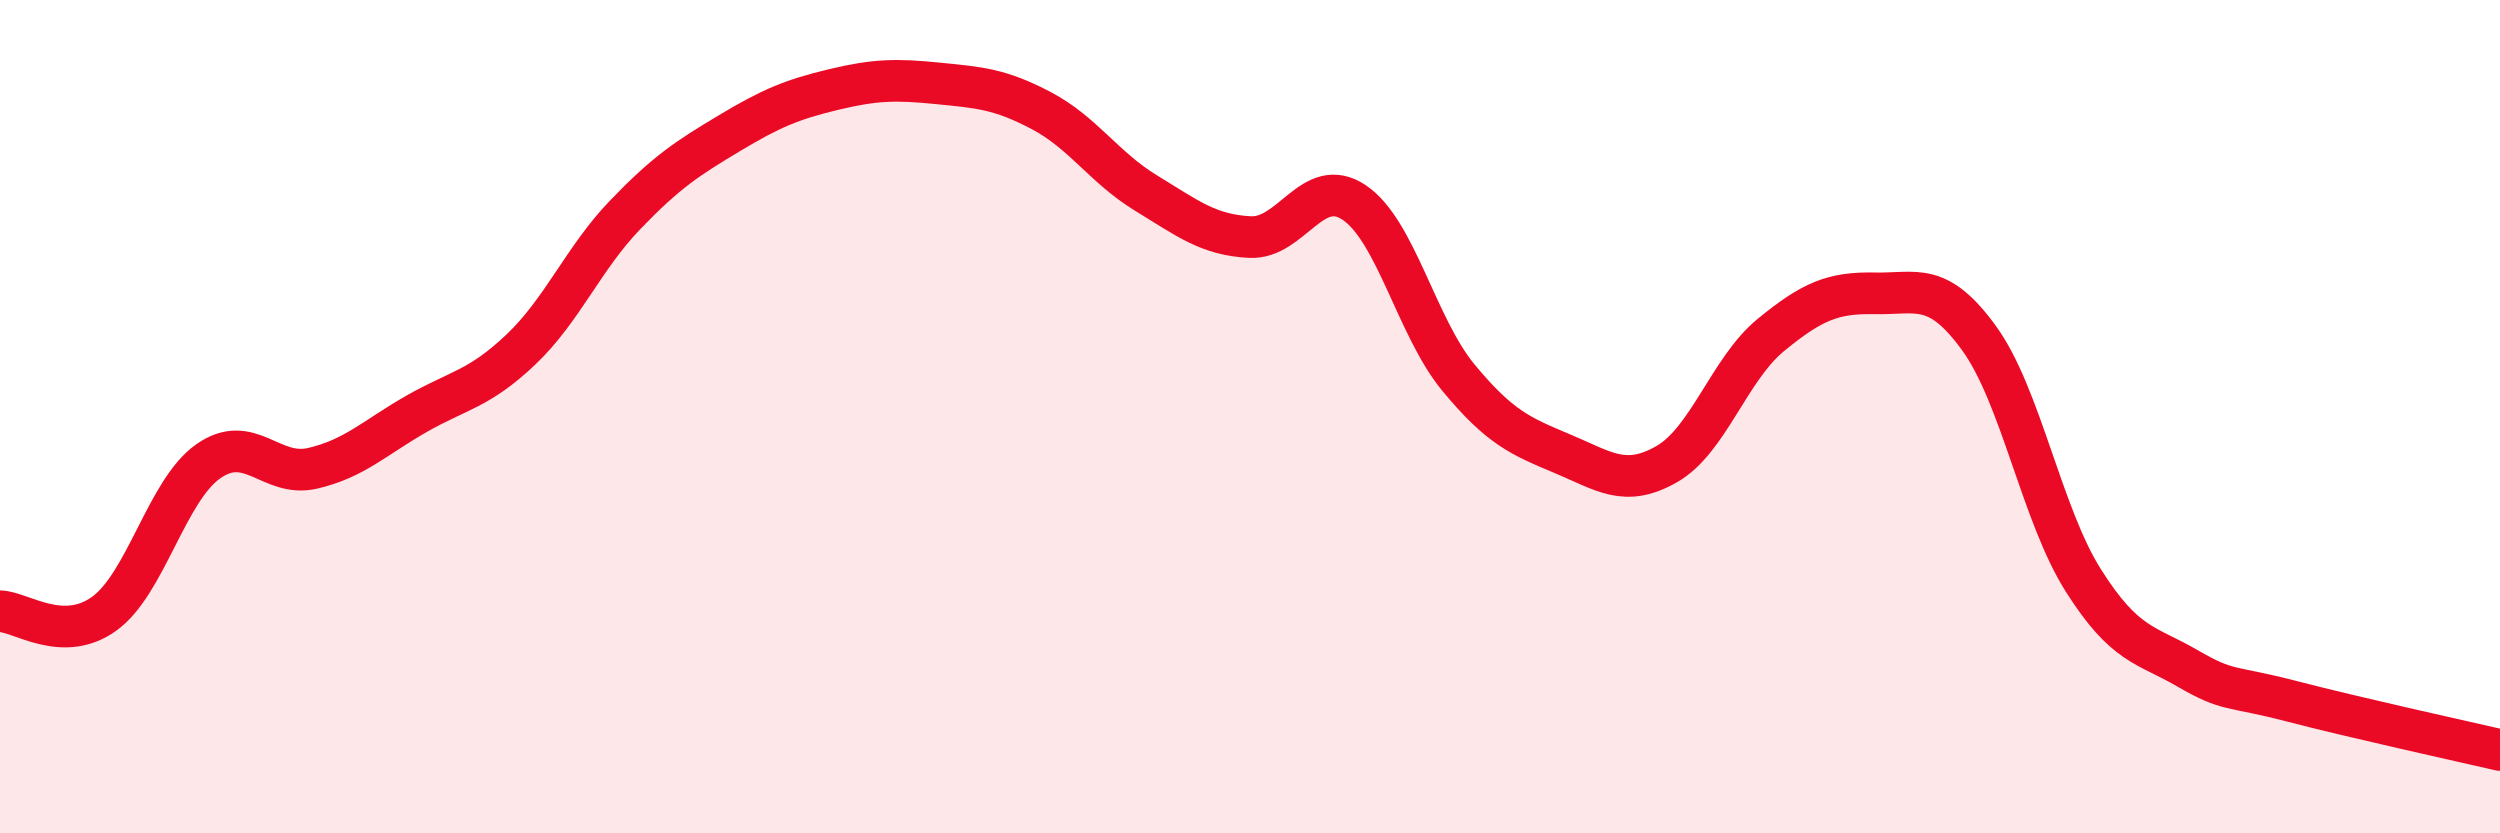 
    <svg width="60" height="20" viewBox="0 0 60 20" xmlns="http://www.w3.org/2000/svg">
      <path
        d="M 0,14.67 C 0.5,14.68 1.5,15.45 2.5,14.73 C 3.5,14.01 4,11.77 5,11.07 C 6,10.37 6.5,11.47 7.5,11.24 C 8.5,11.01 9,10.5 10,9.93 C 11,9.36 11.5,9.34 12.5,8.39 C 13.5,7.44 14,6.2 15,5.16 C 16,4.12 16.5,3.8 17.5,3.2 C 18.5,2.6 19,2.39 20,2.15 C 21,1.91 21.5,1.9 22.5,2 C 23.5,2.1 24,2.13 25,2.66 C 26,3.19 26.5,4.02 27.5,4.63 C 28.5,5.24 29,5.64 30,5.69 C 31,5.74 31.5,4.19 32.5,4.86 C 33.5,5.53 34,7.85 35,9.06 C 36,10.27 36.5,10.47 37.5,10.89 C 38.5,11.31 39,11.71 40,11.14 C 41,10.57 41.5,8.86 42.5,8.04 C 43.5,7.22 44,7.02 45,7.04 C 46,7.06 46.5,6.74 47.5,8.12 C 48.5,9.5 49,12.35 50,13.93 C 51,15.51 51.5,15.46 52.5,16.04 C 53.5,16.62 53.5,16.44 55,16.83 C 56.5,17.22 59,17.77 60,18L60 20L0 20Z"
        fill="#EB0A25"
        opacity="0.1"
        stroke-linecap="round"
        stroke-linejoin="round"
      />
      <path
        d="M 0,14.67 C 0.5,14.68 1.5,15.45 2.5,14.73 C 3.5,14.01 4,11.77 5,11.07 C 6,10.37 6.5,11.47 7.5,11.24 C 8.5,11.01 9,10.5 10,9.93 C 11,9.36 11.5,9.34 12.5,8.39 C 13.5,7.44 14,6.2 15,5.16 C 16,4.12 16.5,3.8 17.5,3.2 C 18.5,2.6 19,2.39 20,2.15 C 21,1.91 21.5,1.9 22.5,2 C 23.5,2.1 24,2.13 25,2.66 C 26,3.19 26.5,4.02 27.5,4.63 C 28.5,5.24 29,5.64 30,5.69 C 31,5.74 31.5,4.19 32.5,4.86 C 33.5,5.53 34,7.85 35,9.06 C 36,10.27 36.5,10.47 37.5,10.89 C 38.5,11.31 39,11.71 40,11.14 C 41,10.57 41.5,8.86 42.5,8.04 C 43.5,7.22 44,7.02 45,7.04 C 46,7.06 46.5,6.74 47.5,8.12 C 48.5,9.5 49,12.35 50,13.93 C 51,15.51 51.5,15.46 52.5,16.04 C 53.5,16.62 53.5,16.44 55,16.83 C 56.5,17.22 59,17.77 60,18"
        stroke="#EB0A25"
        stroke-width="1"
        fill="none"
        stroke-linecap="round"
        stroke-linejoin="round"
      />
    </svg>
  